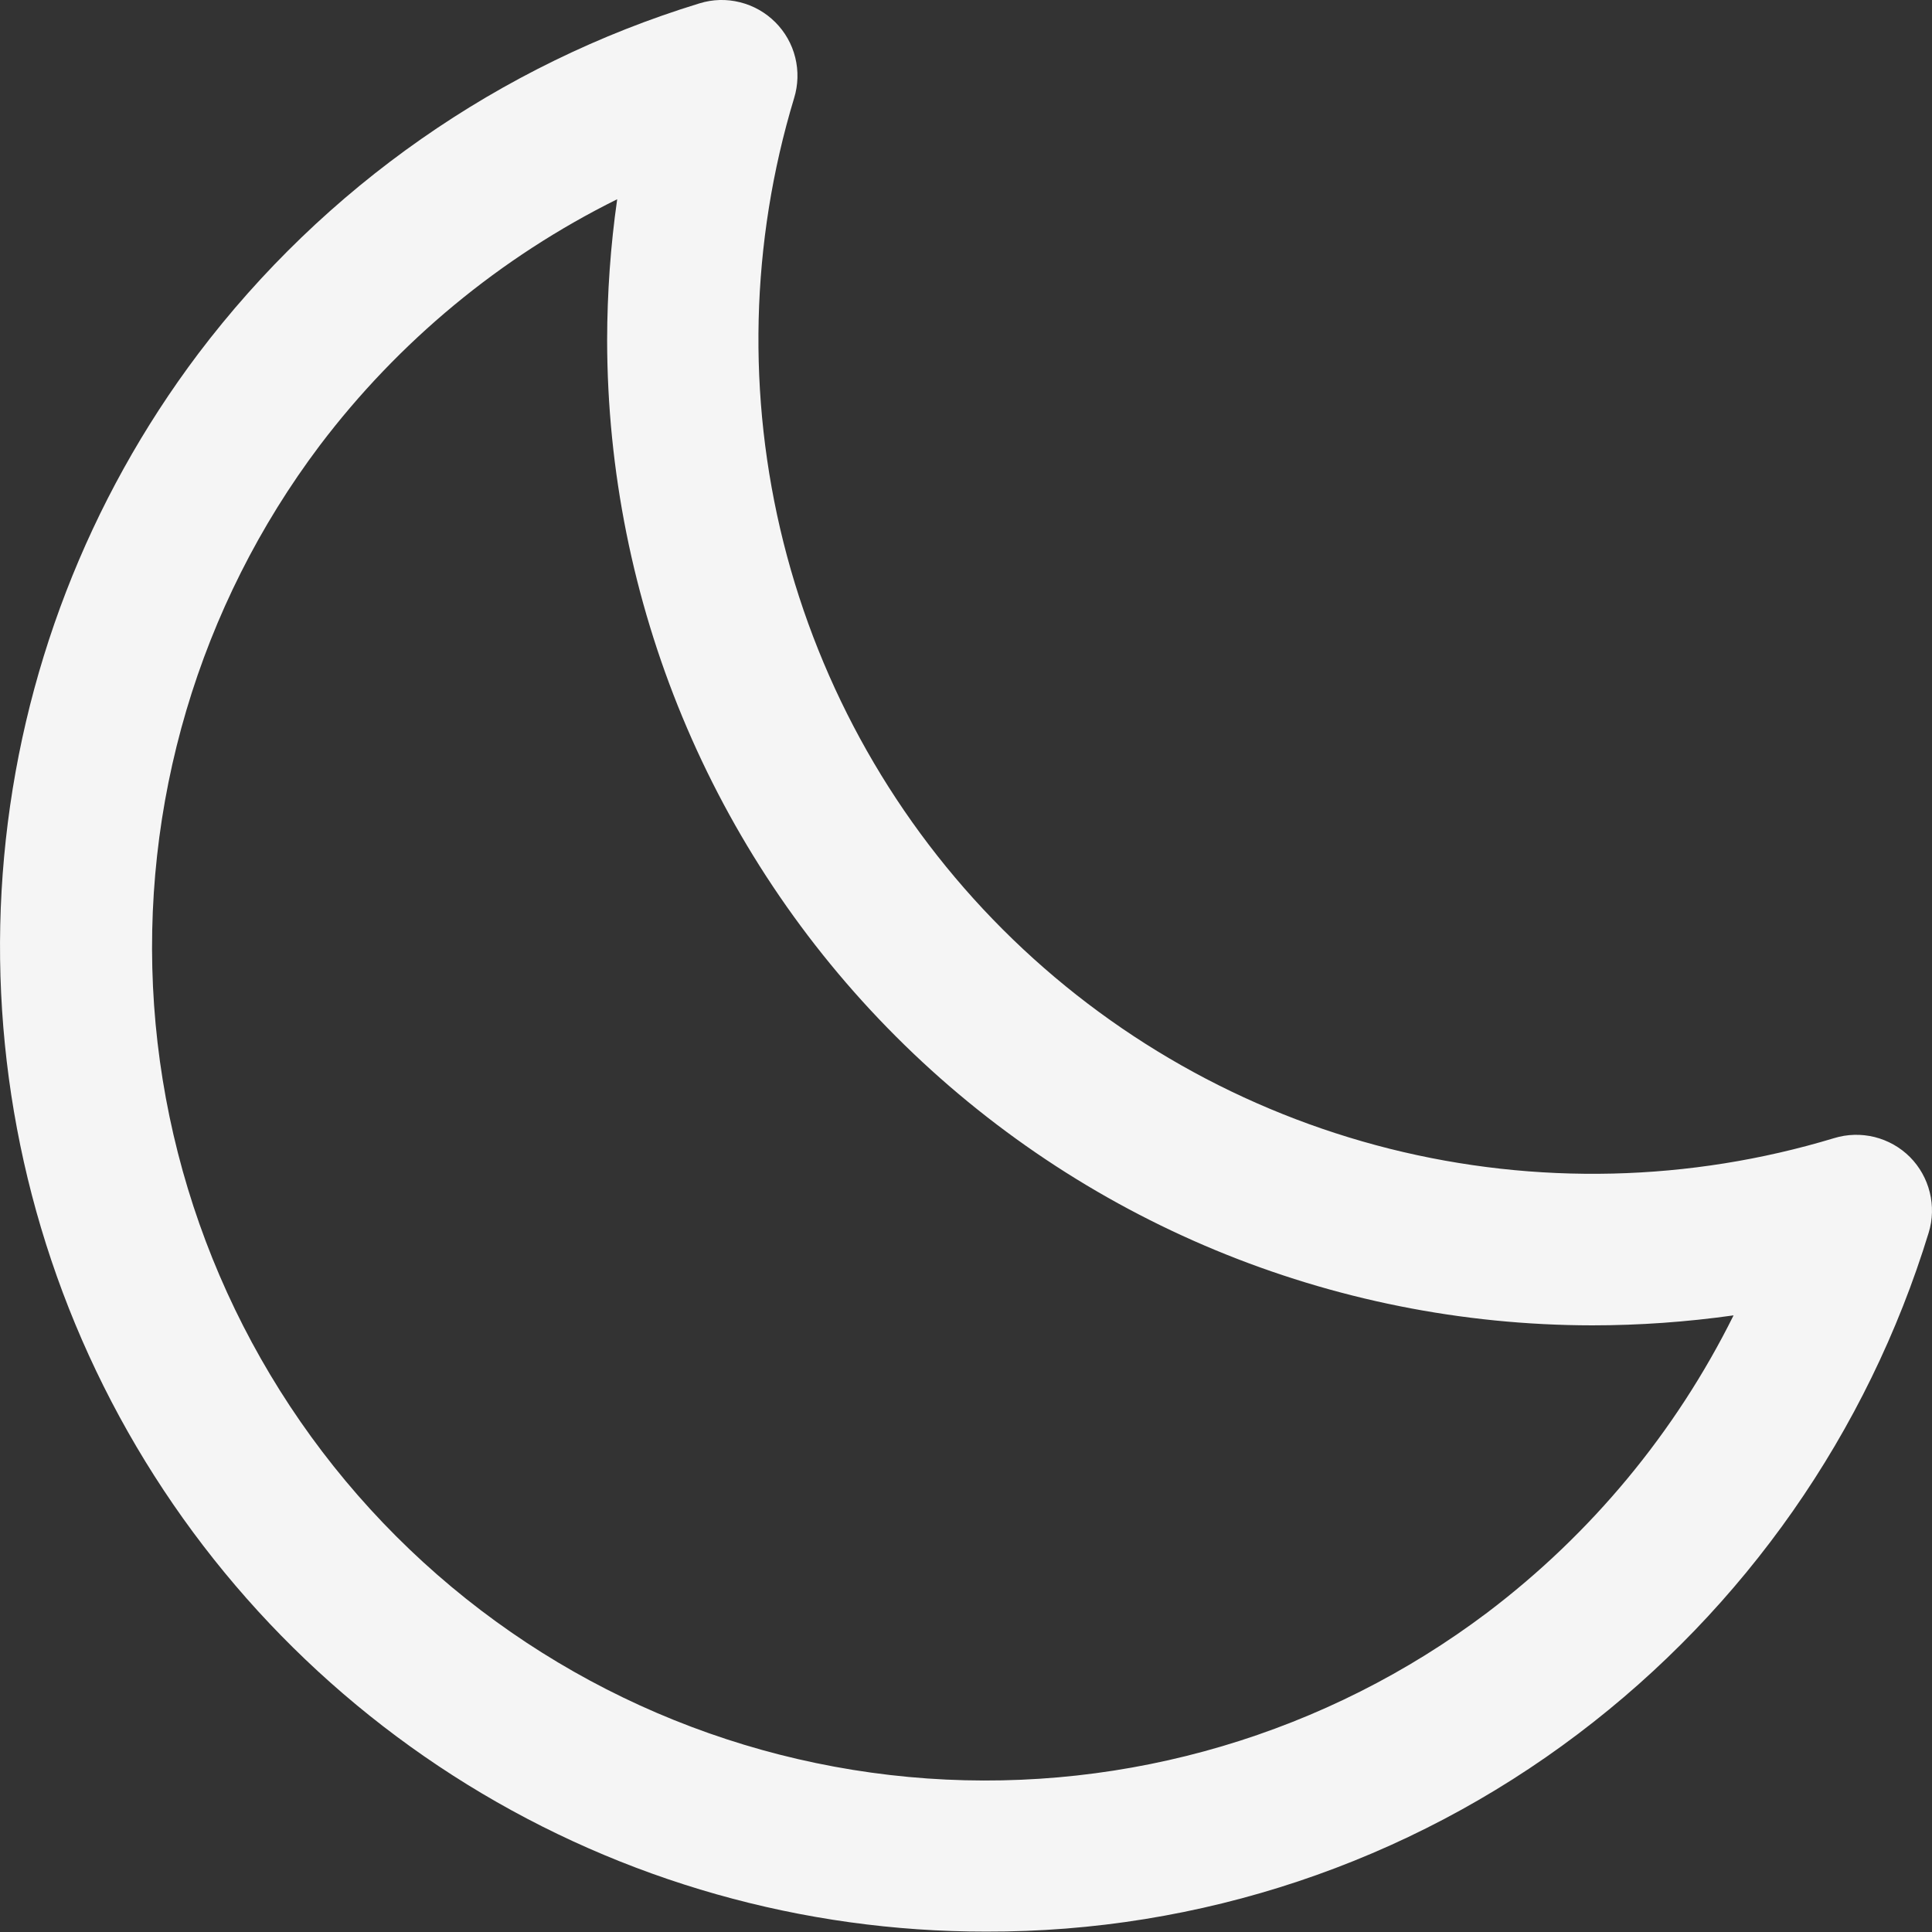 <svg width="24" height="24" viewBox="0 0 24 24" fill="none" xmlns="http://www.w3.org/2000/svg">
<rect x="0" y="0" width="24" height="24" fill="#333333" stroke="none"/>
<path d="M23.726 14.373C23.605 14.252 23.454 14.167 23.288 14.125C23.122 14.084 22.948 14.088 22.785 14.138C20.99 14.681 19.081 14.726 17.262 14.27C15.444 13.813 13.783 12.872 12.457 11.546C11.131 10.22 10.19 8.559 9.733 6.74C9.277 4.922 9.322 3.013 9.865 1.218C9.915 1.055 9.92 0.881 9.879 0.715C9.838 0.548 9.752 0.397 9.631 0.276C9.51 0.155 9.358 0.069 9.192 0.028C9.026 -0.014 8.852 -0.009 8.688 0.042C6.207 0.802 4.028 2.325 2.462 4.395C1.093 6.213 0.258 8.377 0.051 10.643C-0.156 12.909 0.272 15.188 1.289 17.224C2.306 19.26 3.87 20.973 5.806 22.169C7.742 23.365 9.973 23.997 12.249 23.995C14.904 24.003 17.488 23.14 19.605 21.538C21.675 19.973 23.199 17.794 23.959 15.312C24.009 15.149 24.013 14.976 23.972 14.811C23.931 14.645 23.846 14.494 23.726 14.373ZM18.473 20.034C16.48 21.536 14.01 22.267 11.52 22.093C9.03 21.918 6.687 20.85 4.922 19.085C3.157 17.32 2.089 14.977 1.914 12.488C1.74 9.997 2.471 7.528 3.972 5.534C4.95 4.242 6.215 3.195 7.667 2.475C7.584 3.055 7.543 3.641 7.542 4.227C7.546 7.472 8.836 10.582 11.13 12.876C13.424 15.171 16.535 16.461 19.779 16.464C20.367 16.464 20.953 16.422 21.535 16.34C20.814 17.792 19.766 19.056 18.473 20.034Z" fill="#F5F5F5"/>
</svg>

